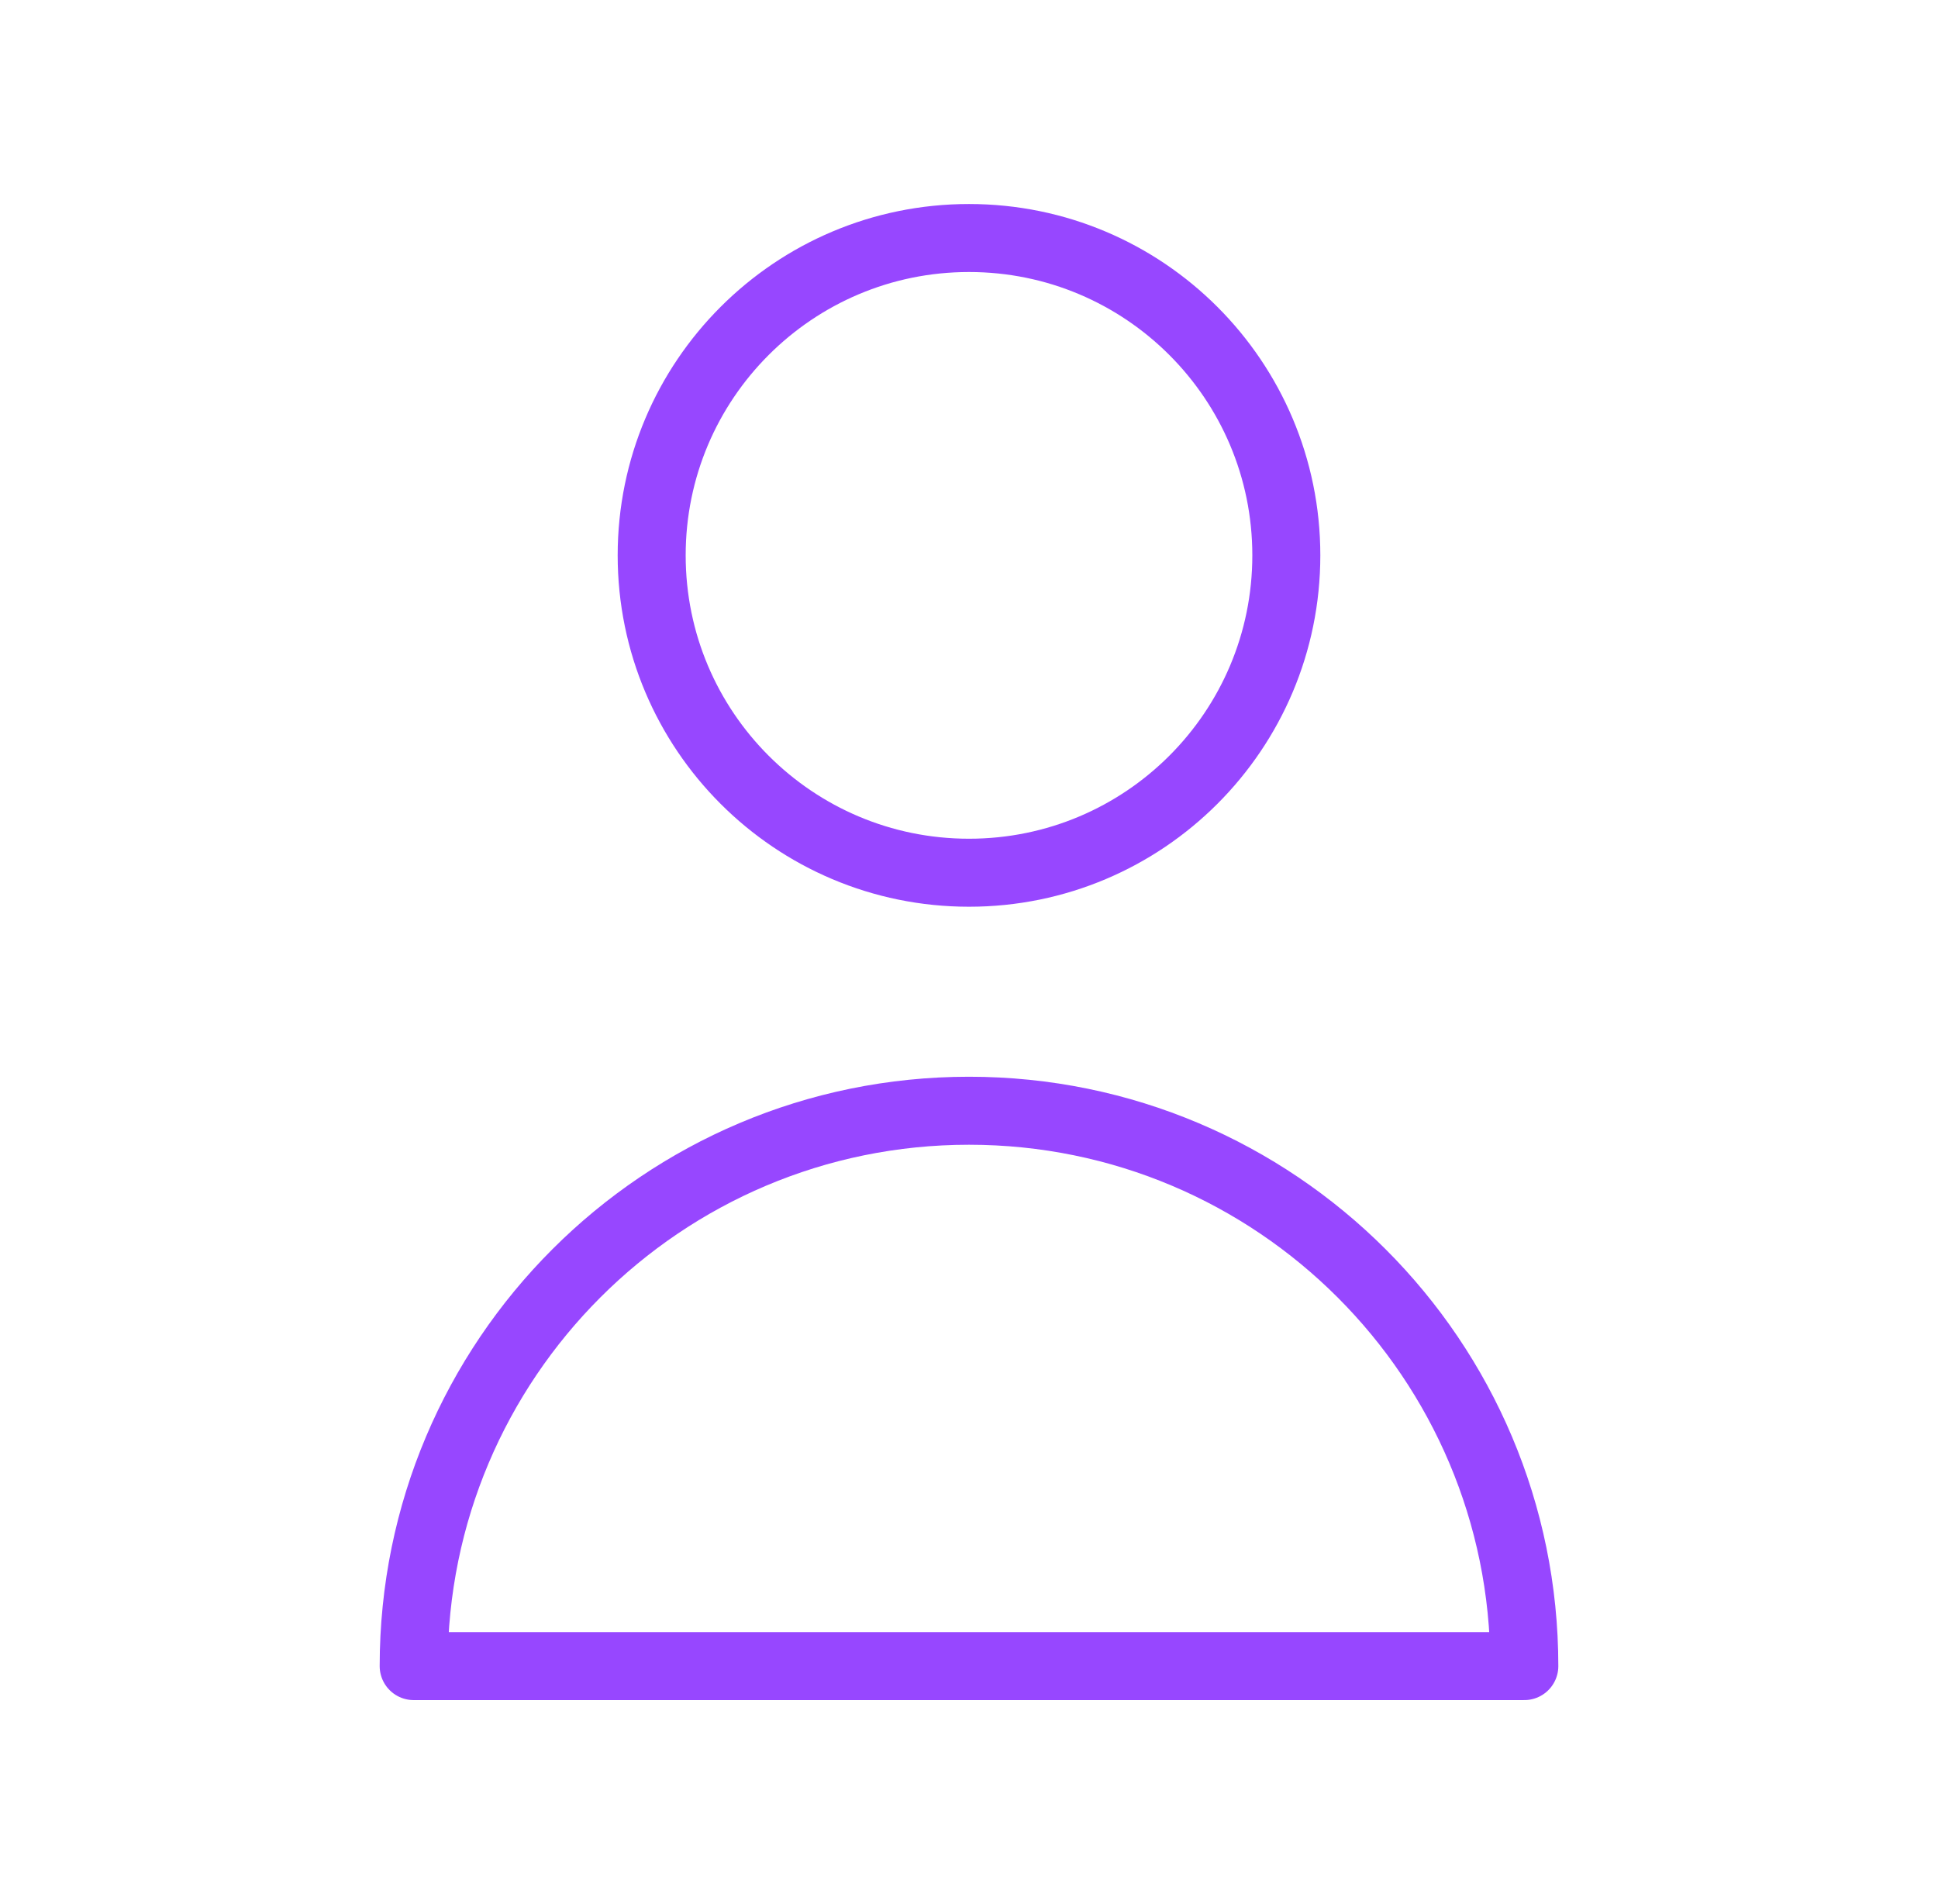 <svg width="57" height="56" viewBox="0 0 57 56" fill="none" xmlns="http://www.w3.org/2000/svg">
<path d="M37.833 16.333C37.833 21.488 33.655 25.667 28.5 25.667C23.345 25.667 19.167 21.488 19.167 16.333C19.167 11.179 23.345 7 28.5 7C33.655 7 37.833 11.179 37.833 16.333Z" stroke="#9747FF" stroke-width="2" stroke-linecap="round" stroke-linejoin="round"/>
<path d="M28.5 32.667C19.479 32.667 12.167 39.979 12.167 49H44.833C44.833 39.979 37.521 32.667 28.5 32.667Z" stroke="#9747FF" stroke-width="2" stroke-linecap="round" stroke-linejoin="round"/>
</svg>
